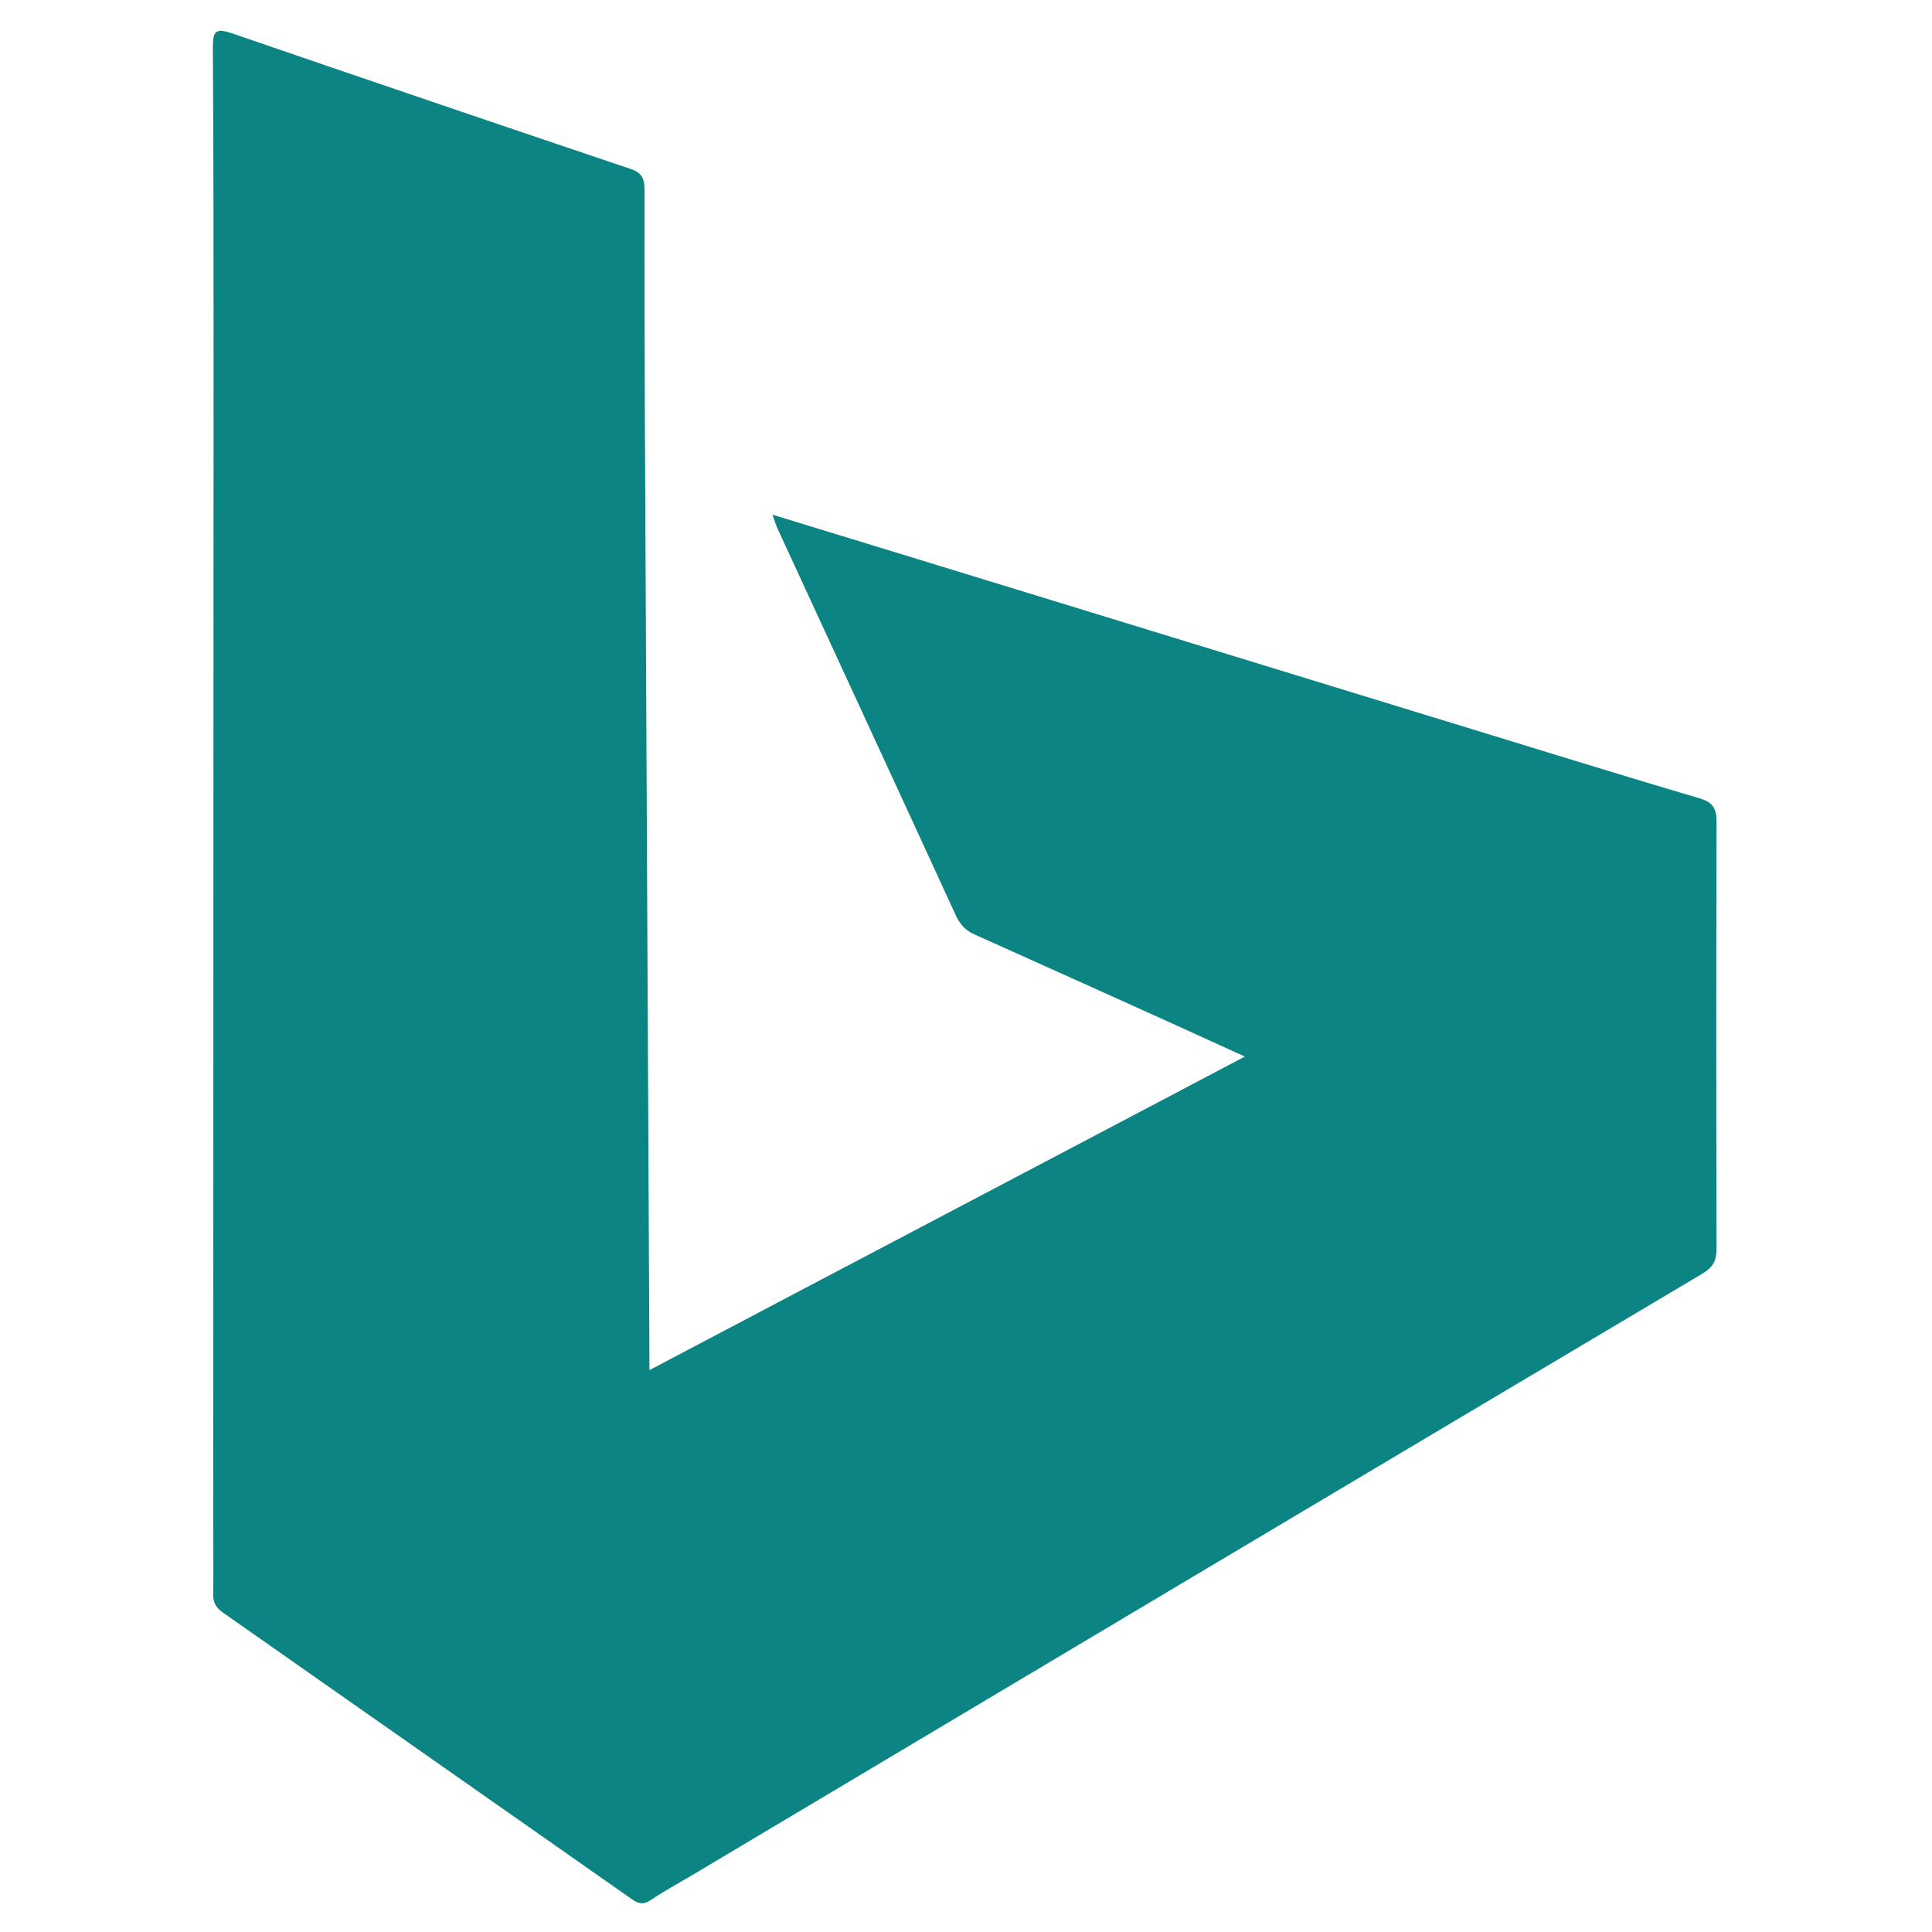 <svg width="100" height="100" viewBox="0 0 48 48" fill="none" xmlns="http://www.w3.org/2000/svg">
	<path d="M16.134 34.041C21.075 31.434 25.969 28.866 30.928 26.25C29.597 25.641 28.35 25.078 27.103 24.516C26.147 24.084 25.2 23.663 24.244 23.231C24.019 23.137 23.869 22.997 23.756 22.762C22.285 19.556 20.803 16.359 19.331 13.162C19.285 13.069 19.256 12.966 19.191 12.787C20.269 13.116 21.281 13.425 22.285 13.734C26.503 15.028 30.722 16.322 34.941 17.616C37.369 18.356 39.797 19.116 42.234 19.837C42.572 19.941 42.647 20.1 42.647 20.428C42.638 23.962 42.638 27.488 42.647 31.022C42.647 31.322 42.563 31.481 42.3 31.641C33.966 36.591 25.631 41.559 17.297 46.528C16.922 46.753 16.538 46.959 16.172 47.203C15.985 47.334 15.853 47.297 15.684 47.175C12.3 44.803 8.916 42.431 5.531 40.059C5.363 39.938 5.288 39.806 5.297 39.591C5.306 38.962 5.297 38.344 5.297 37.716C5.297 28.191 5.306 18.656 5.306 9.131C5.306 6.478 5.306 3.816 5.288 1.163C5.288 0.75 5.381 0.703 5.756 0.825C9.056 1.959 12.366 3.084 15.675 4.2C15.956 4.294 16.013 4.453 16.013 4.716C16.013 6.638 16.013 8.559 16.022 10.481C16.059 18.178 16.097 25.884 16.134 33.581C16.134 33.722 16.134 33.844 16.134 34.041Z" fill="#0D8484" />
</svg>